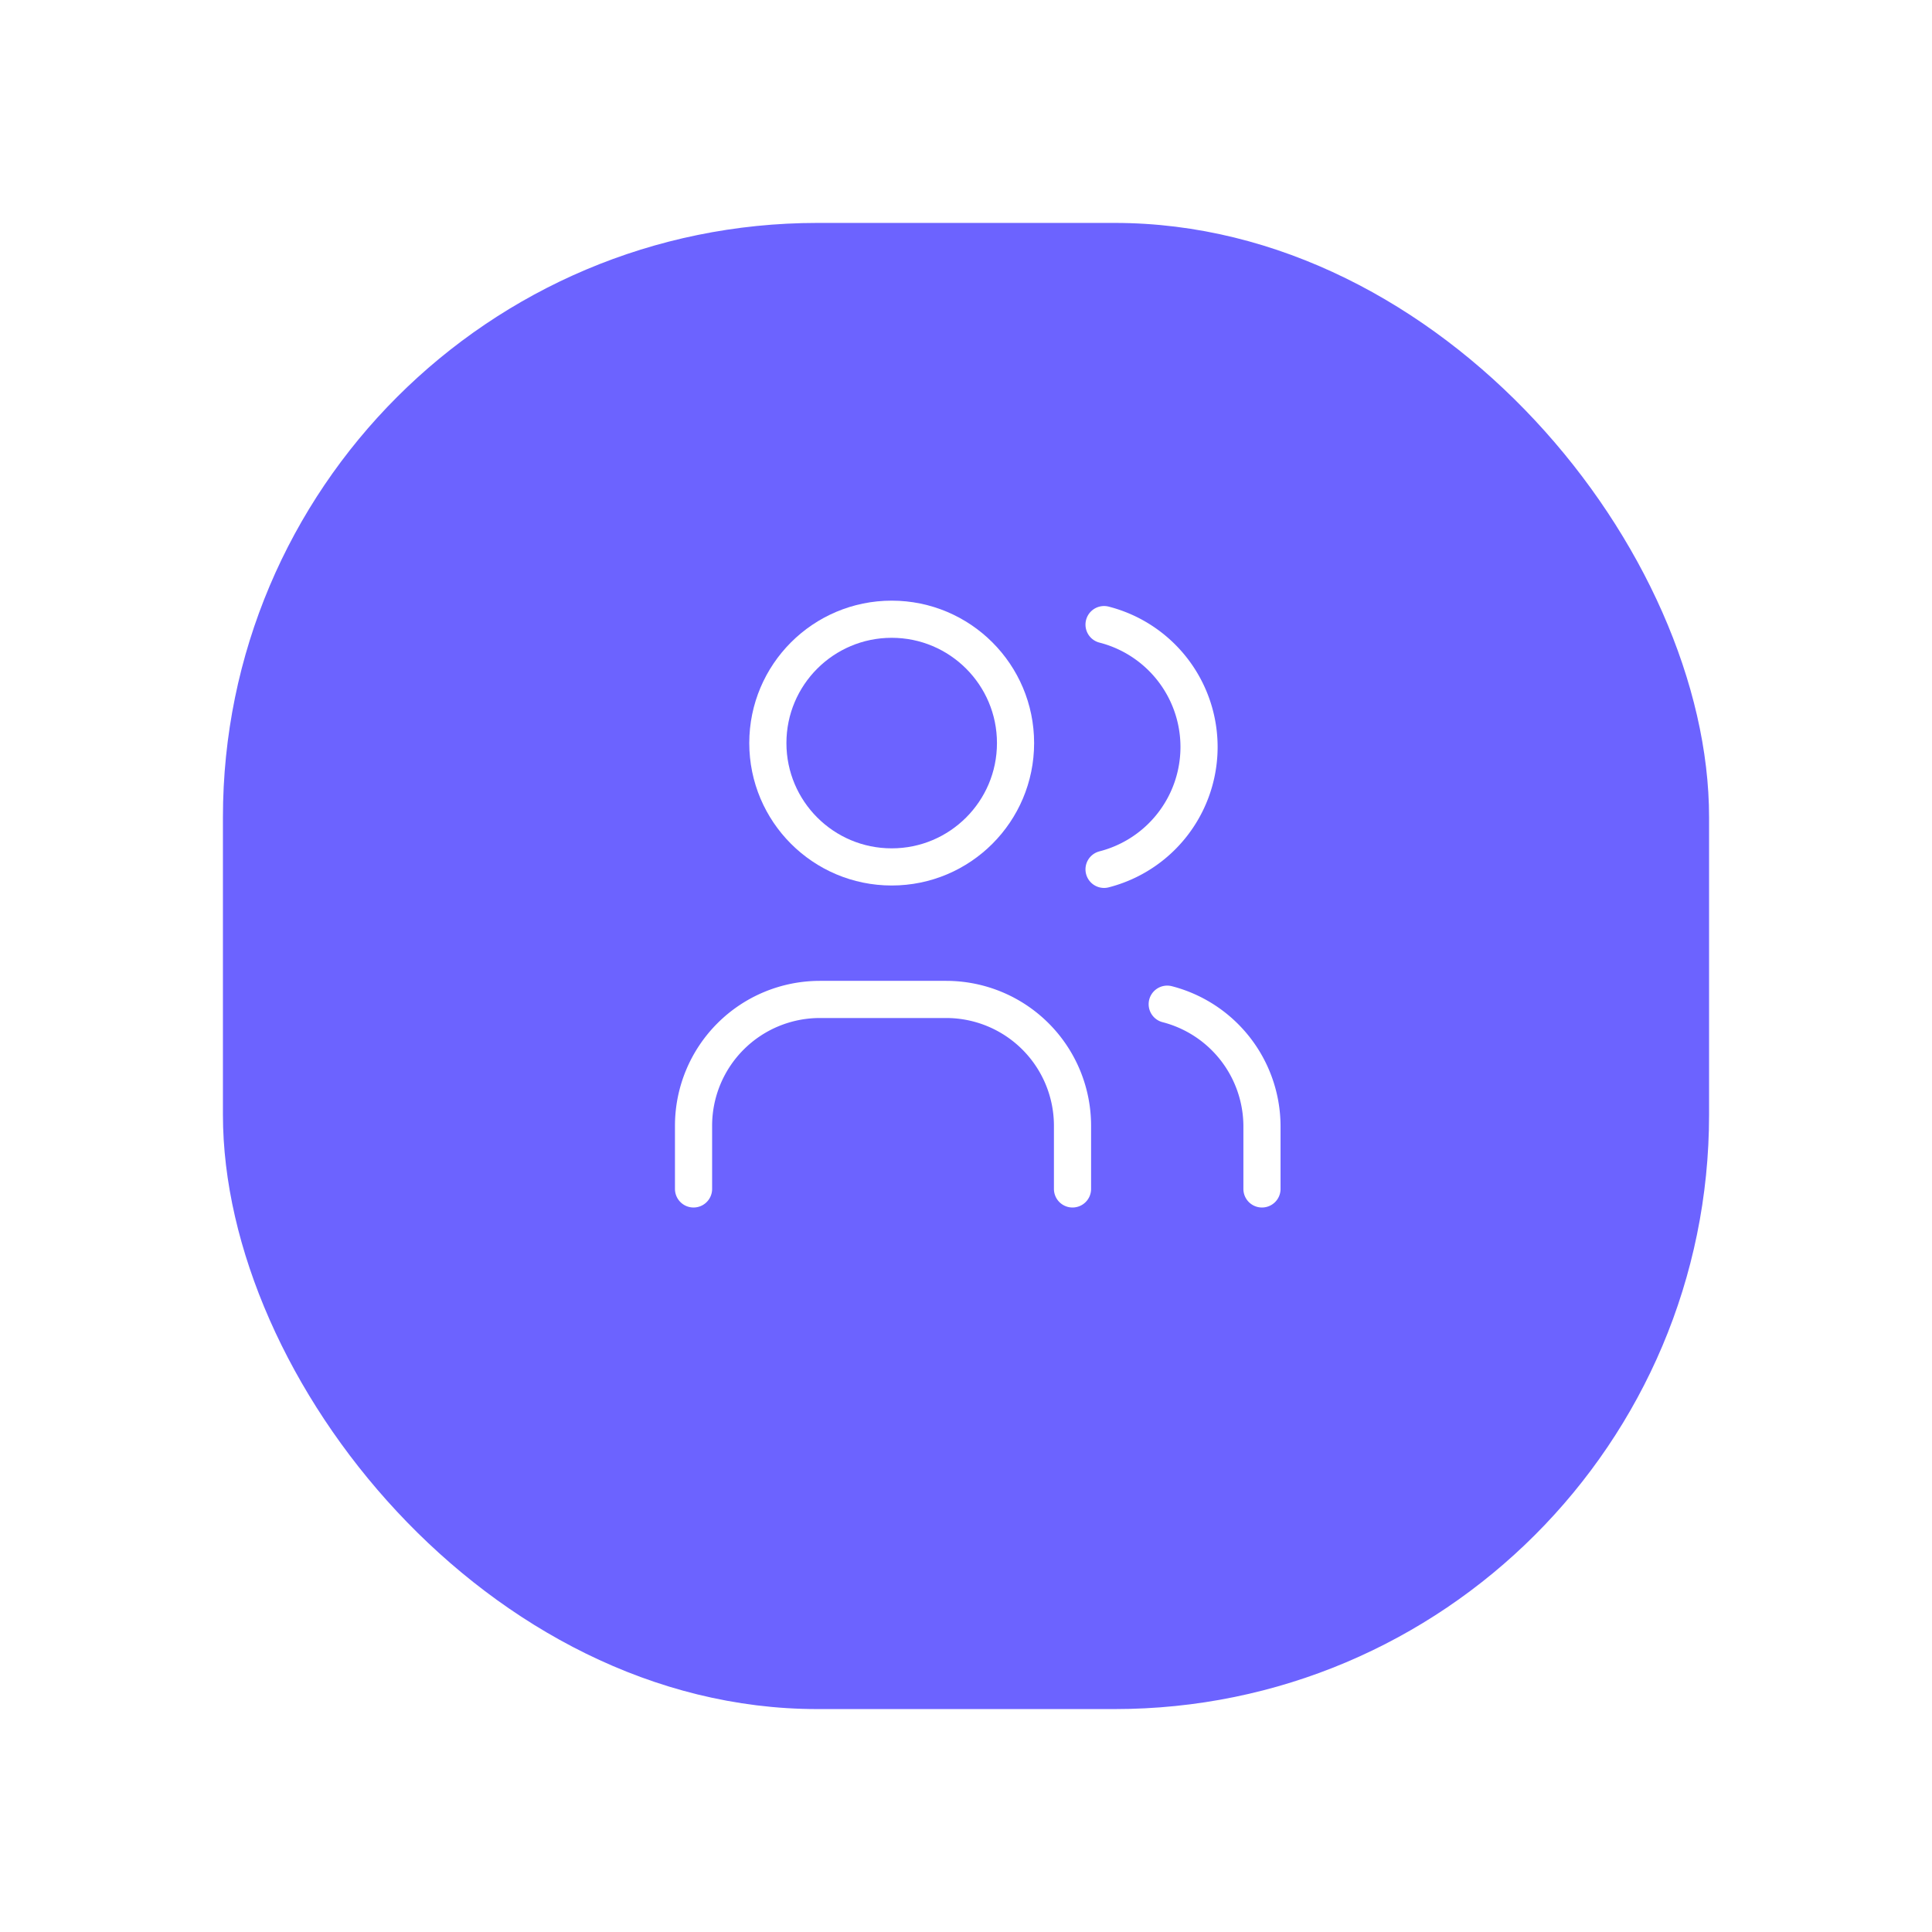 <?xml version="1.0" encoding="UTF-8"?> <svg xmlns="http://www.w3.org/2000/svg" xmlns:xlink="http://www.w3.org/1999/xlink" width="78" height="78" viewBox="0 0 78 78"><defs><filter id="Rectángulo_12075" x="0" y="0" width="78" height="78" filterUnits="userSpaceOnUse"><feOffset dy="3"></feOffset><feGaussianBlur stdDeviation="3" result="blur"></feGaussianBlur><feFlood flood-opacity="0.161"></feFlood><feComposite operator="in" in2="blur"></feComposite><feComposite in="SourceGraphic"></feComposite></filter></defs><g id="Grupo_45219" data-name="Grupo 45219" transform="translate(-2084 22587)"><g transform="matrix(1, 0, 0, 1, 2084, -22587)" filter="url(#Rectángulo_12075)"><rect id="Rectángulo_12075-2" data-name="Rectángulo 12075" width="60" height="60" rx="24" transform="translate(9 6)" fill="#6c63ff"></rect></g><g id="Grupo_45081" data-name="Grupo 45081" transform="translate(2109 -22564.949)"><circle id="Elipse_1127" data-name="Elipse 1127" cx="5" cy="5" r="5" transform="translate(6 2.949)" fill="none" stroke="#fff" stroke-linecap="round" stroke-linejoin="round" stroke-width="1.5"></circle><path id="Trazado_5443" data-name="Trazado 5443" d="M3,22.65V20.1A5.1,5.1,0,0,1,8.1,15h5.1a5.1,5.1,0,0,1,5.1,5.1v2.55" transform="translate(0 3.299)" fill="none" stroke="#fff" stroke-linecap="round" stroke-linejoin="round" stroke-width="1.5"></path><path id="Trazado_5444" data-name="Trazado 5444" d="M16,3.13a5.1,5.1,0,0,1,0,9.881" transform="translate(3.574 0.036)" fill="none" stroke="#fff" stroke-linecap="round" stroke-linejoin="round" stroke-width="1.5"></path><path id="Trazado_5445" data-name="Trazado 5445" d="M21.825,22.608v-2.55A5.1,5.1,0,0,0,18,15.15" transform="translate(4.124 3.341)" fill="none" stroke="#fff" stroke-linecap="round" stroke-linejoin="round" stroke-width="1.5"></path></g></g></svg> 